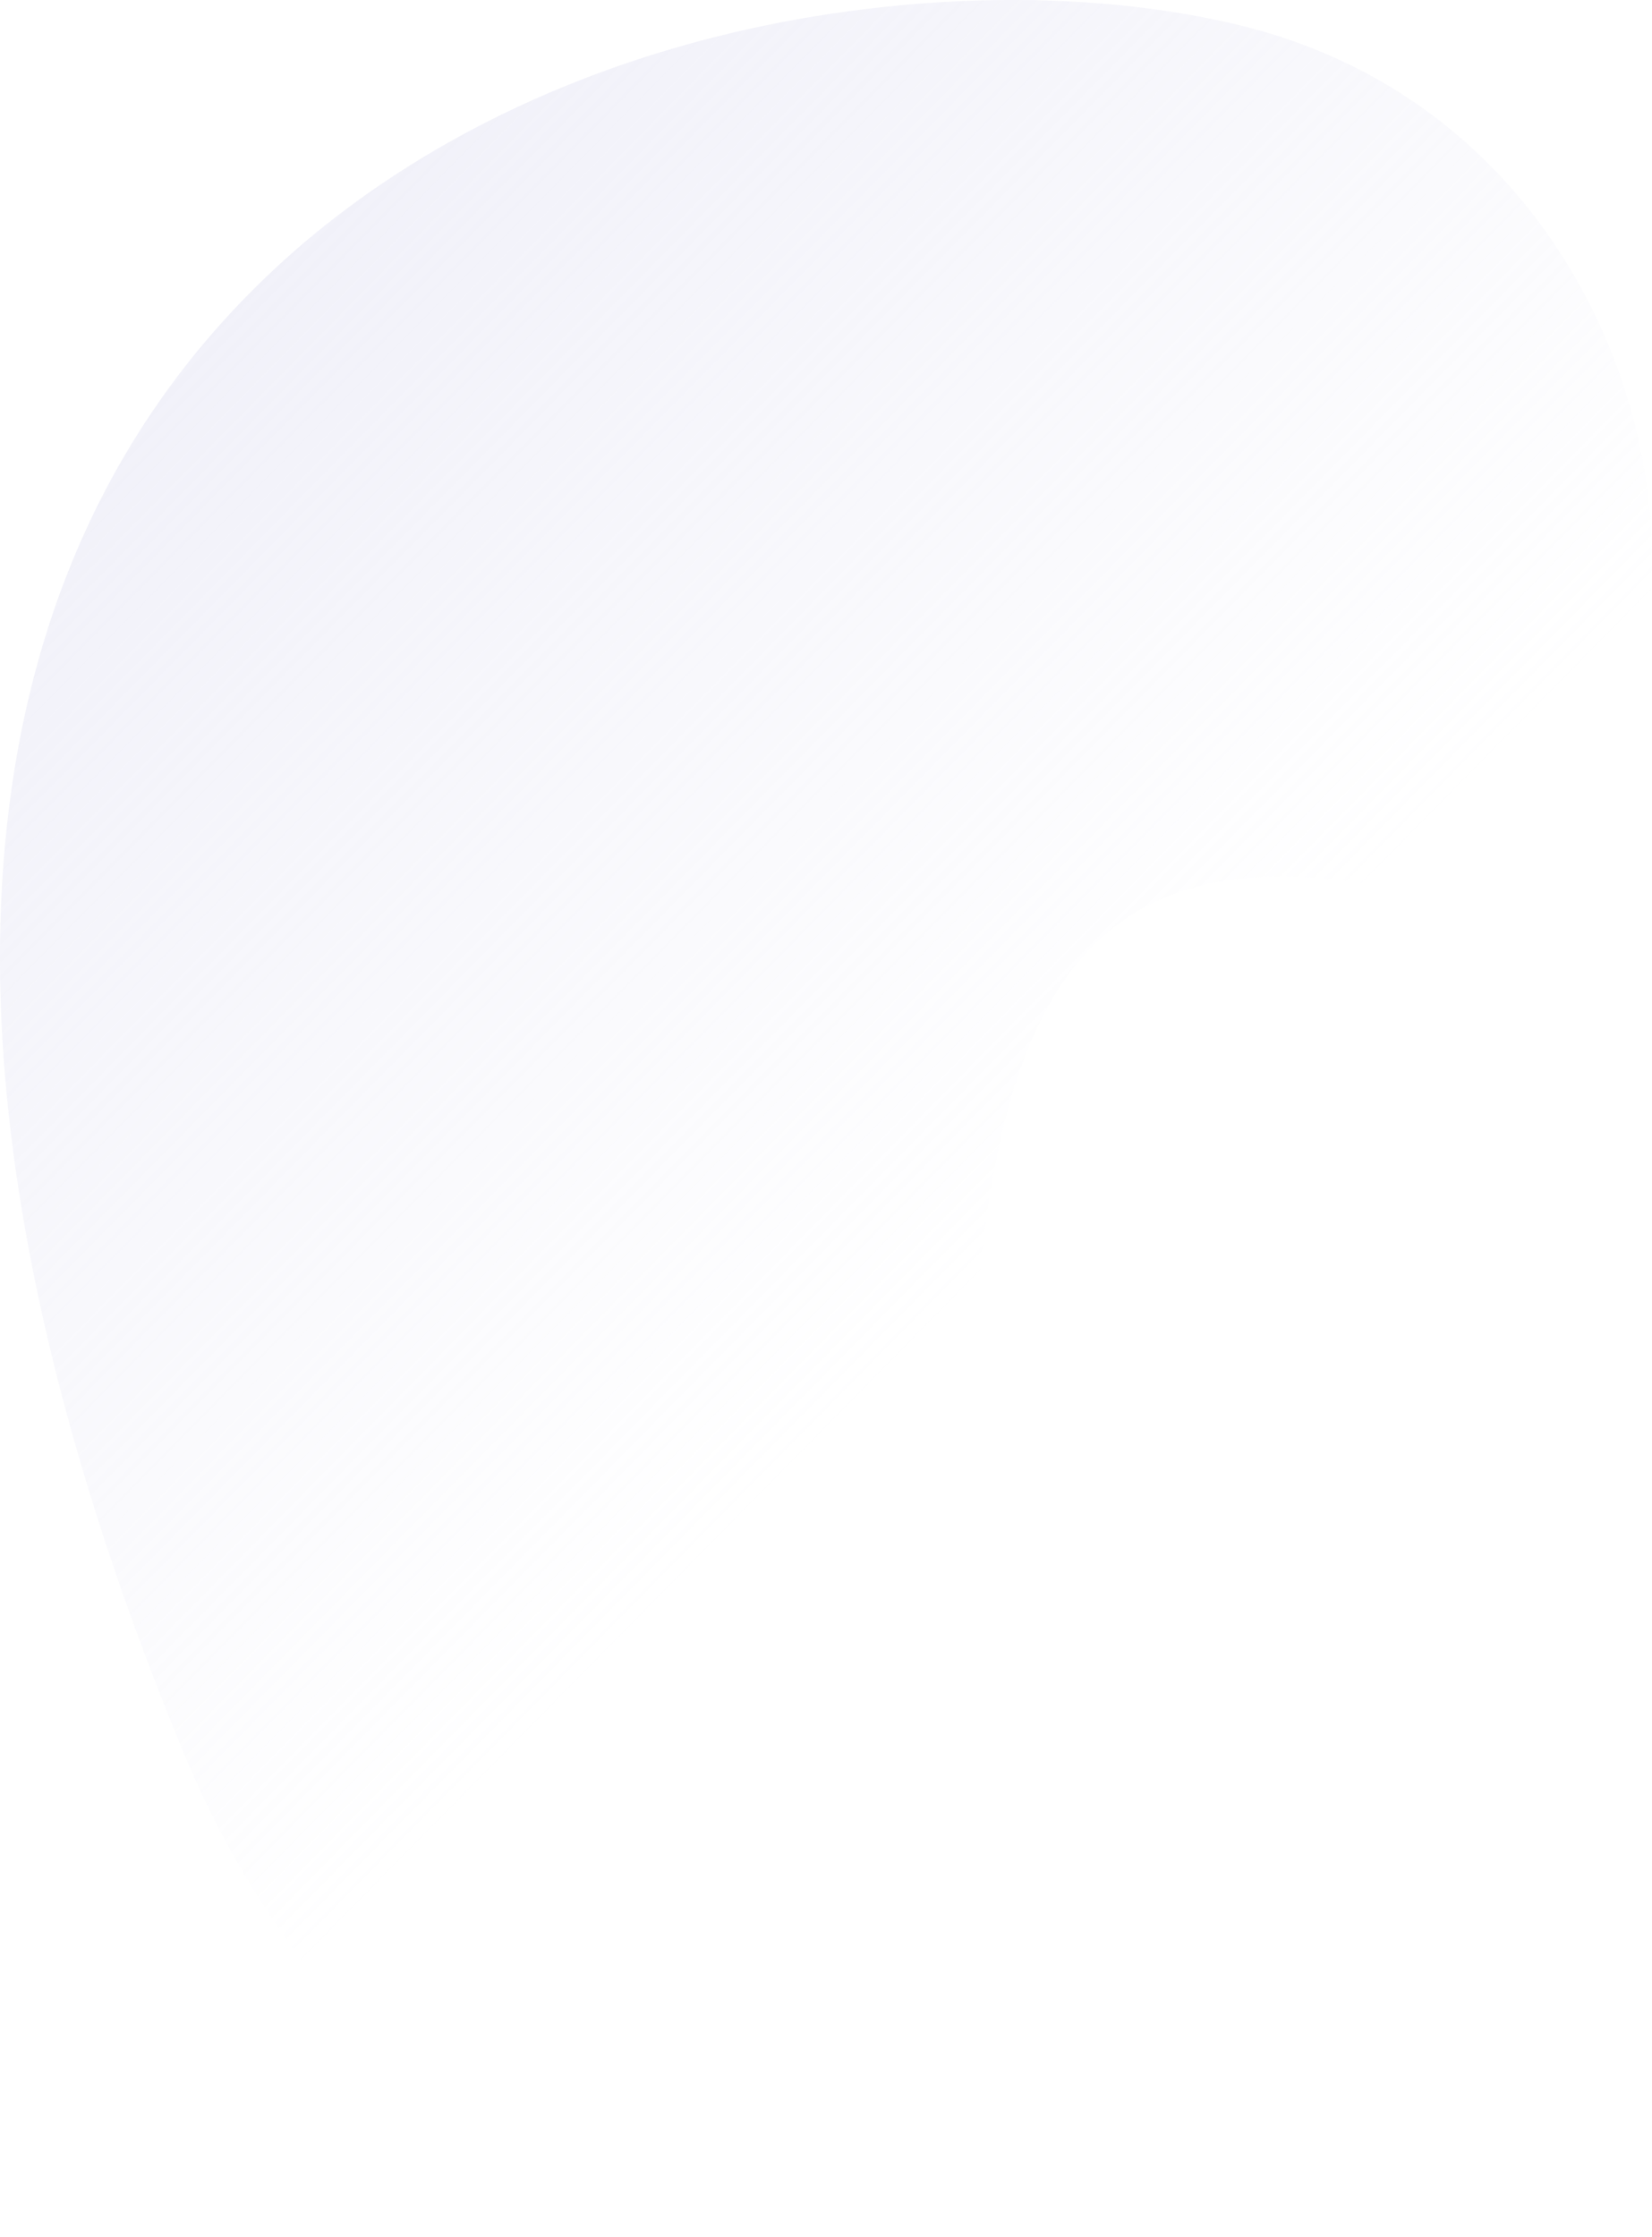 <svg width="480" height="650" viewBox="0 0 480 650" fill="none" xmlns="http://www.w3.org/2000/svg"><path d="M480 162.499c0 32.301-10.664 60.346-29.253 76.935-15.604 13.957-36.461 19.63-60.313 16.499-17.852-2.343-33.446-1.405-46.369 2.782-26.091 8.454-42.628 29.629-52.045 66.626-9.073 35.63-10.32 82.627-10.32 128.107 0 14.855.137 29.909.294 45.94.157 16.399.314 33.367.314 50.515 0 16.818-1.698 31.902-5.067 44.763-5.577 21.354-15.613 36.837-29.832 45.999-13.011 8.344-29.518 11.206-47.773 8.135-35.764-5.982-76.054-33.577-107.762-73.774a276.285 276.285 0 01-38.494-65.719C17.96 423.53 0 345.808 0 278.315v-1.905c.403-80.752 26.11-146.391 76.408-195.072C122.05 37.173 187.165 8.89 259.772 1.722c34.968-3.46 69.004-1.685 98.424 5.134 29.174 6.76 54.332 20.637 74.787 41.244C462.423 77.759 480 120.538 480 162.499z" fill="url(#paint0_linear)"/><defs><linearGradient id="paint0_linear" x1="0" y1="0" x2="568.49" y2="560.201" gradientUnits="userSpaceOnUse"><stop stop-color="#DBDBF0" stop-opacity=".5"/><stop offset=".581" stop-color="#DBDBF0" stop-opacity="0"/></linearGradient></defs></svg>